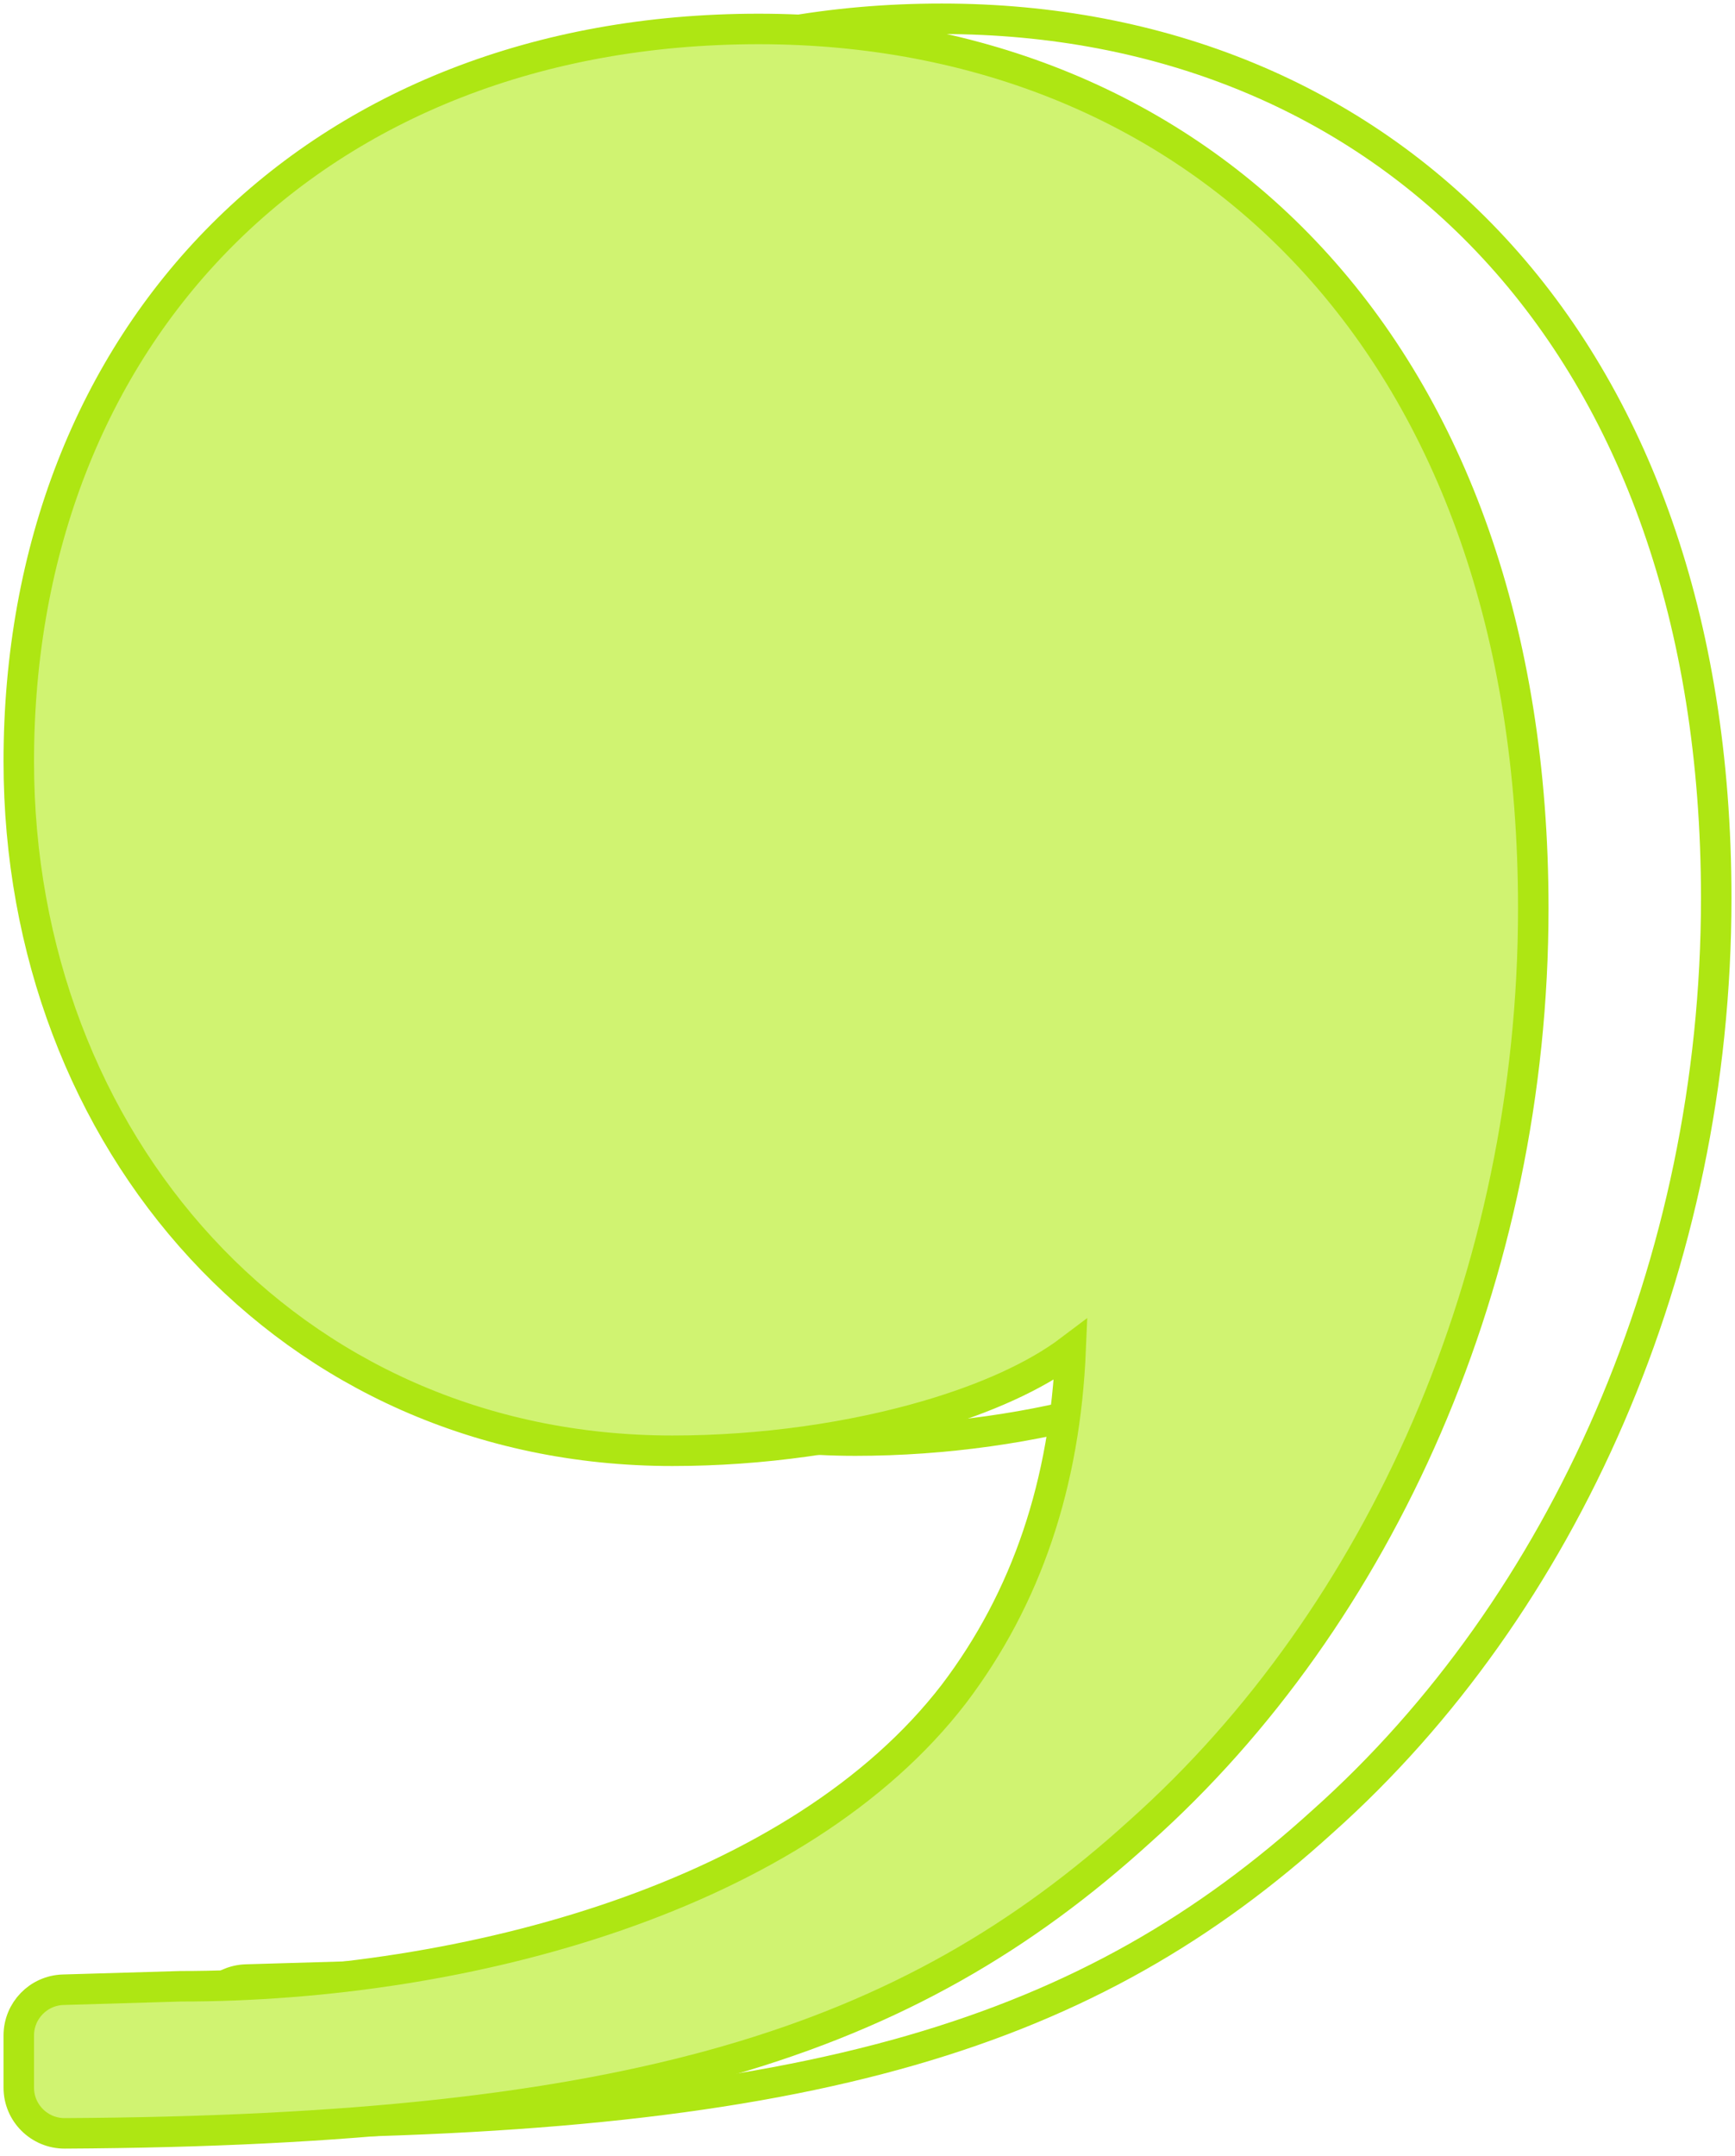 <svg width="153" height="190" viewBox="0 0 153 190" fill="none" xmlns="http://www.w3.org/2000/svg">
<path d="M32.068 174.171H32.048L32.028 174.172L21.704 174.475C19.523 174.54 17.789 176.326 17.789 178.507V183.109C17.789 185.347 19.627 187.147 21.849 187.135C71.869 186.87 96.122 179.175 116.662 160.519C137.888 141.586 151.344 111.509 151.344 79.166C151.344 54.527 144.034 35.135 131.775 21.89C119.511 8.639 102.401 1.656 83.045 1.656C63.518 1.656 47.185 8.339 35.729 19.806C24.276 31.272 17.789 47.431 17.789 66.218C17.789 99.609 41.498 126.971 75.436 126.971C83.357 126.971 91.283 125.812 97.926 123.871C102.991 122.39 107.436 120.418 110.548 118.066C110.053 129.816 106.696 139.913 100.237 148.422C93.414 157.281 82.741 163.729 70.526 167.961C58.322 172.19 44.683 174.171 32.068 174.171Z" stroke="#AEE613" stroke-width="2.689"/>
<path d="M15.934 175.067H15.915L15.895 175.068L5.57 175.372C3.39 175.436 1.656 177.222 1.656 179.403V184.005C1.656 186.244 3.493 188.043 5.715 188.031C55.736 187.766 79.989 180.071 100.528 161.416C121.754 142.482 135.211 112.406 135.211 80.062C135.211 55.423 127.9 36.032 115.642 22.786C103.378 9.535 86.267 2.552 66.912 2.552C47.385 2.552 31.051 9.235 19.596 20.702C8.142 32.168 1.656 48.328 1.656 67.114C1.656 100.505 25.365 127.868 59.303 127.868C67.224 127.868 75.15 126.709 81.793 124.767C86.857 123.287 91.303 121.315 94.415 118.962C93.919 130.712 90.563 140.809 84.104 149.318C77.28 158.178 66.608 164.625 54.393 168.858C42.189 173.087 28.549 175.067 15.934 175.067Z" fill="#D0F371" stroke="#AEE613" stroke-width="2.689"/>
</svg>
